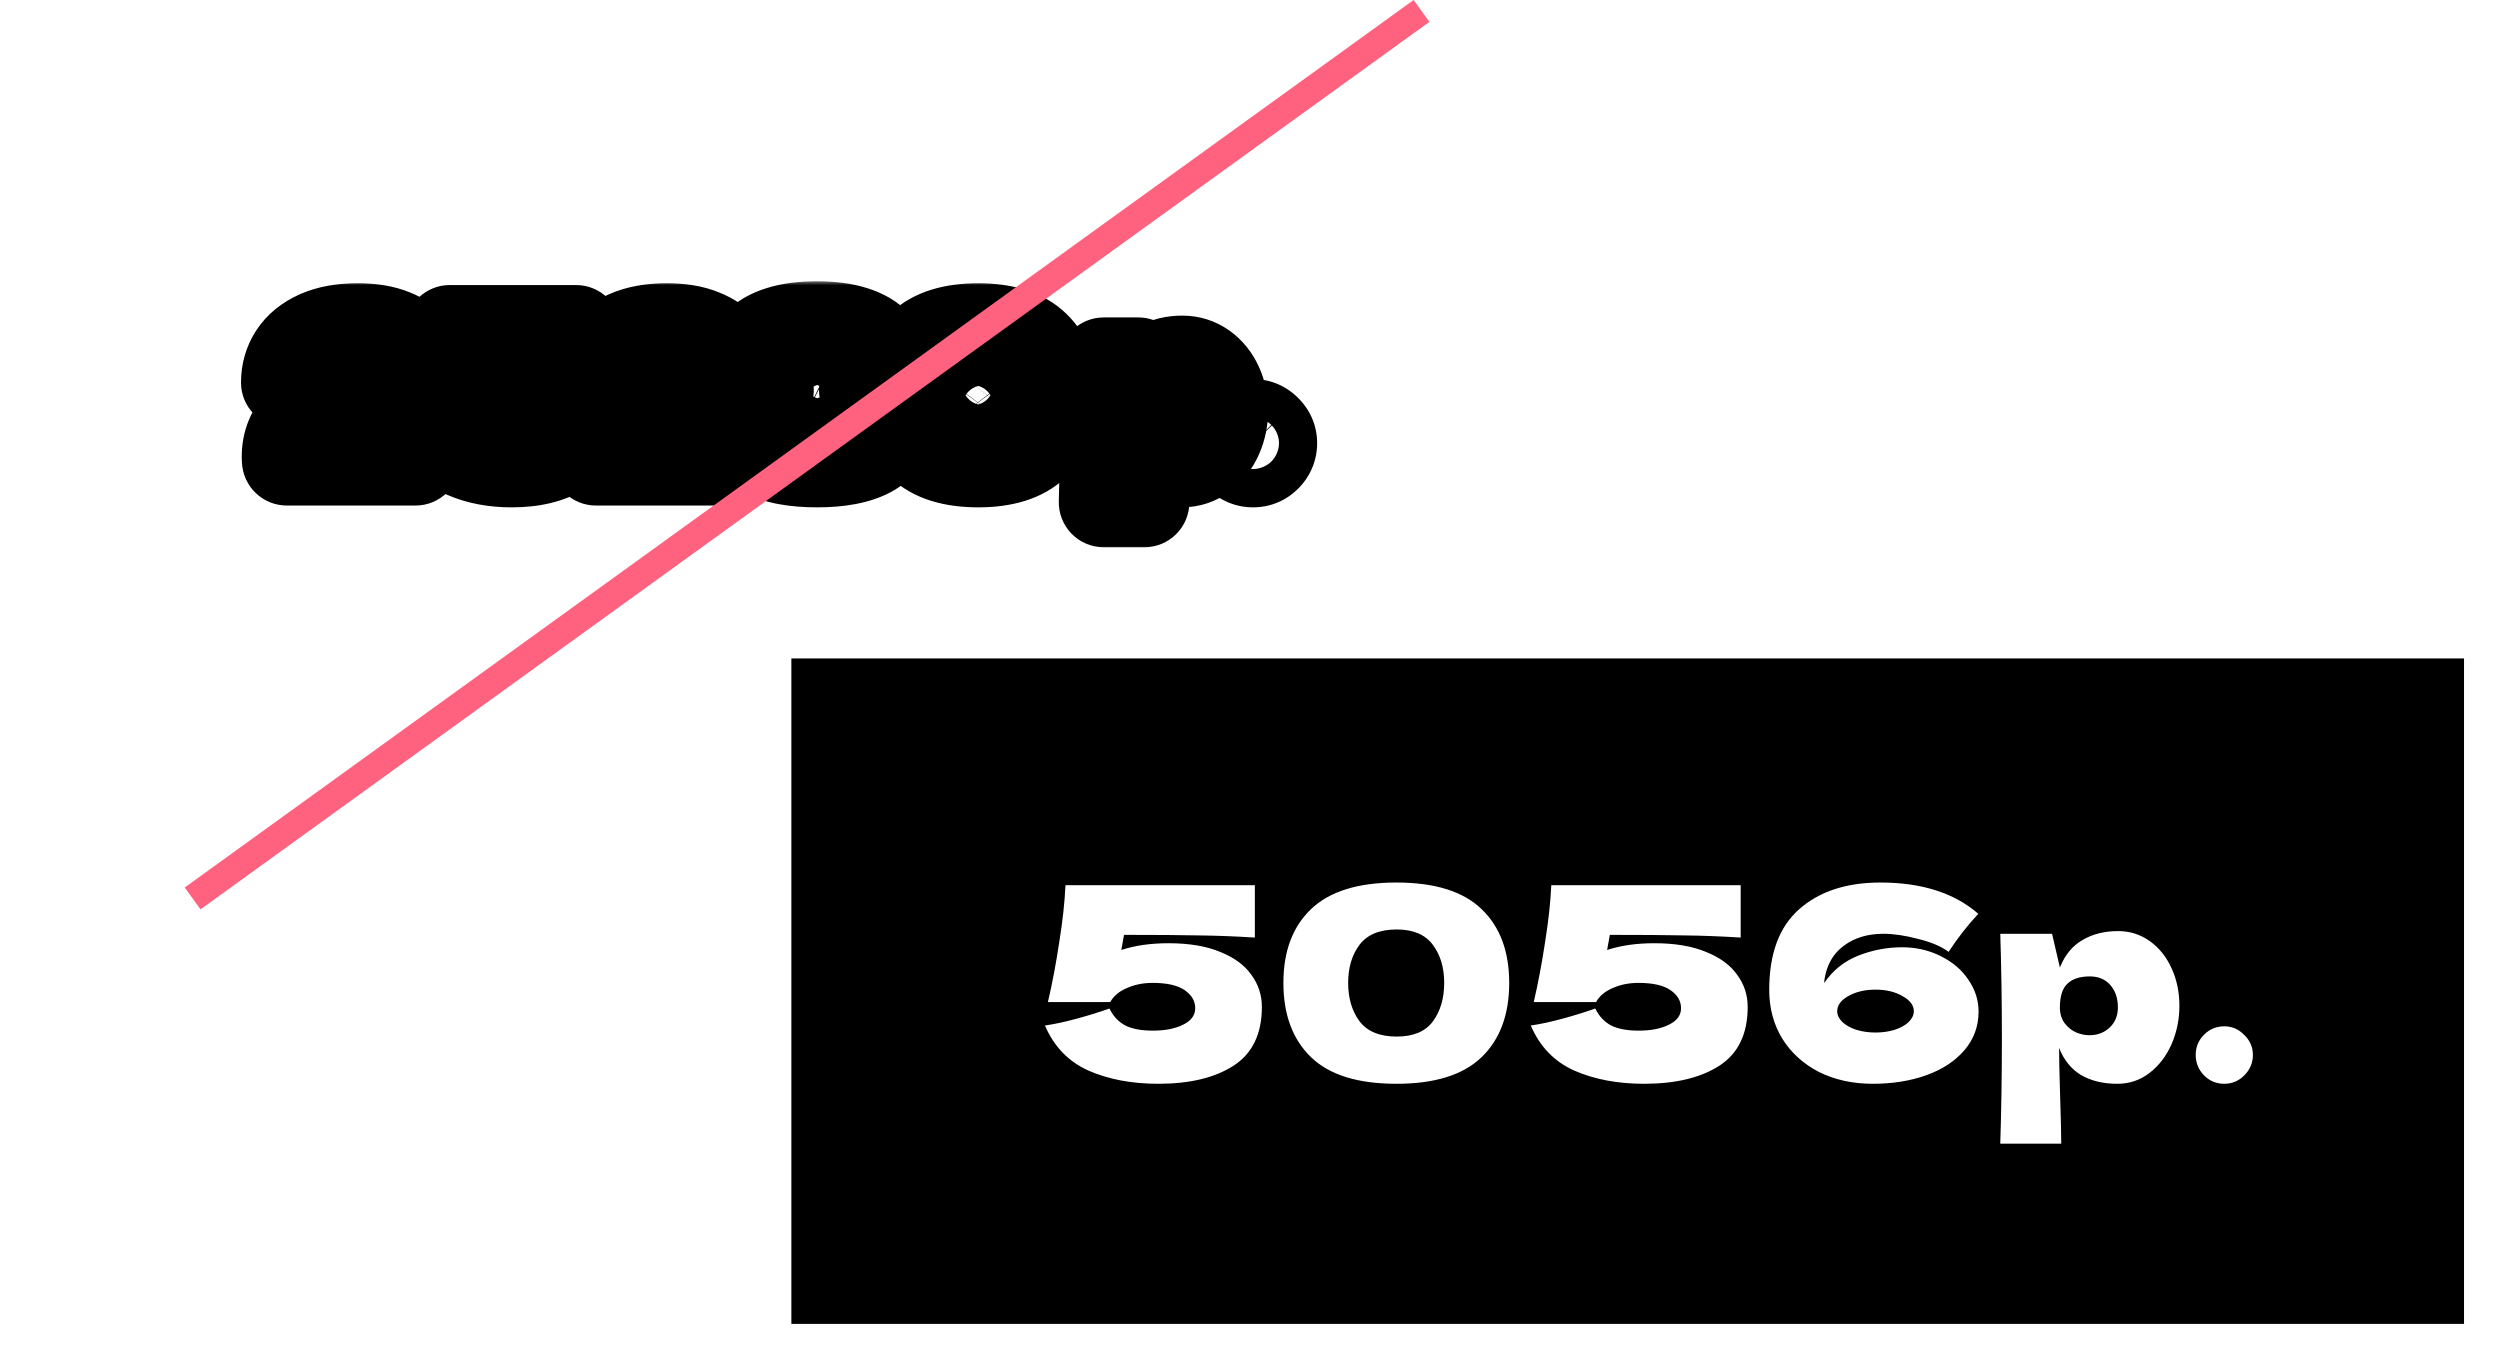 <?xml version="1.0" encoding="UTF-8"?> <svg xmlns="http://www.w3.org/2000/svg" width="278" height="152" viewBox="0 0 278 152" fill="none"><g filter="url(#filter0_d_141_1175)"><rect x="4" y="6.217" width="167" height="72" fill="white"></rect></g><mask id="path-2-outside-1_141_1175" maskUnits="userSpaceOnUse" x="26" y="31.217" width="121" height="30" fill="black"><rect fill="white" x="26" y="31.217" width="121" height="30"></rect><path d="M36.82 47.717C41.153 47.477 44.513 47.21 46.9 46.917C46.673 47.61 46.5 48.343 46.38 49.117C46.26 49.89 46.2 50.59 46.2 51.217H31.9L31.88 50.797C31.88 49.49 32.26 48.357 33.02 47.397C33.793 46.437 34.867 45.55 36.24 44.737C36.64 44.497 37.267 44.19 38.12 43.817C39.227 43.337 40.08 42.917 40.68 42.557C41.28 42.184 41.58 41.817 41.58 41.457C41.58 41.004 41.393 40.644 41.02 40.377C40.647 40.11 40.067 39.977 39.28 39.977C38.413 39.977 37.753 40.197 37.3 40.637C36.86 41.077 36.64 41.637 36.64 42.317C36.64 42.53 36.66 42.75 36.7 42.977C35.02 42.764 33.387 42.617 31.8 42.537C31.8 41.404 32.093 40.383 32.68 39.477C33.28 38.557 34.173 37.83 35.36 37.297C36.56 36.764 38.027 36.497 39.76 36.497C41.347 36.497 42.667 36.717 43.72 37.157C44.787 37.584 45.567 38.13 46.06 38.797C46.567 39.45 46.82 40.123 46.82 40.817C46.82 41.617 46.64 42.303 46.28 42.877C45.933 43.45 45.427 43.964 44.76 44.417C44.107 44.857 43.227 45.337 42.12 45.857C41.96 45.937 41.7 46.03 41.34 46.137C40.98 46.23 40.753 46.29 40.66 46.317C39.713 46.597 38.96 46.83 38.4 47.017C37.84 47.203 37.313 47.437 36.82 47.717ZM57.659 40.997C59.179 40.997 60.453 41.21 61.479 41.637C62.519 42.05 63.293 42.617 63.799 43.337C64.319 44.044 64.579 44.837 64.579 45.717C64.579 47.717 63.879 49.17 62.479 50.077C61.093 50.97 59.233 51.417 56.899 51.417C54.939 51.417 53.213 51.09 51.719 50.437C50.239 49.77 49.166 48.657 48.499 47.097C49.233 46.99 50.033 46.817 50.899 46.577C51.779 46.337 52.573 46.09 53.279 45.837C53.559 46.41 53.953 46.83 54.459 47.097C54.966 47.35 55.646 47.477 56.499 47.477C57.406 47.477 58.153 47.33 58.739 47.037C59.339 46.743 59.639 46.337 59.639 45.817C59.639 45.283 59.379 44.837 58.859 44.477C58.339 44.117 57.546 43.937 56.479 43.937C55.786 43.937 55.153 44.063 54.579 44.317C54.006 44.557 53.593 44.904 53.339 45.357H48.719C49.039 43.983 49.319 42.504 49.559 40.917C49.813 39.33 49.966 37.923 50.019 36.697H64.059V40.577C62.579 40.483 61.179 40.43 59.859 40.417C58.553 40.39 56.719 40.377 54.359 40.377L54.159 41.497C55.173 41.163 56.339 40.997 57.659 40.997ZM71.195 47.717C75.528 47.477 78.888 47.21 81.275 46.917C81.048 47.61 80.875 48.343 80.755 49.117C80.635 49.89 80.575 50.59 80.575 51.217H66.275L66.255 50.797C66.255 49.49 66.635 48.357 67.395 47.397C68.168 46.437 69.242 45.55 70.615 44.737C71.015 44.497 71.642 44.19 72.495 43.817C73.602 43.337 74.455 42.917 75.055 42.557C75.655 42.184 75.955 41.817 75.955 41.457C75.955 41.004 75.768 40.644 75.395 40.377C75.022 40.11 74.442 39.977 73.655 39.977C72.788 39.977 72.128 40.197 71.675 40.637C71.235 41.077 71.015 41.637 71.015 42.317C71.015 42.53 71.035 42.75 71.075 42.977C69.395 42.764 67.762 42.617 66.175 42.537C66.175 41.404 66.468 40.383 67.055 39.477C67.655 38.557 68.548 37.83 69.735 37.297C70.935 36.764 72.402 36.497 74.135 36.497C75.722 36.497 77.042 36.717 78.095 37.157C79.162 37.584 79.942 38.13 80.435 38.797C80.942 39.45 81.195 40.123 81.195 40.817C81.195 41.617 81.015 42.303 80.655 42.877C80.308 43.45 79.802 43.964 79.135 44.417C78.482 44.857 77.602 45.337 76.495 45.857C76.335 45.937 76.075 46.03 75.715 46.137C75.355 46.23 75.128 46.29 75.035 46.317C74.088 46.597 73.335 46.83 72.775 47.017C72.215 47.203 71.688 47.437 71.195 47.717ZM96.074 43.377C96.661 43.59 97.161 43.89 97.574 44.277C97.988 44.663 98.294 45.09 98.494 45.557C98.694 46.01 98.794 46.437 98.794 46.837C98.794 48.41 98.094 49.57 96.694 50.317C95.308 51.05 93.361 51.417 90.854 51.417C88.334 51.417 86.374 51.05 84.974 50.317C83.574 49.57 82.874 48.41 82.874 46.837C82.874 46.197 83.101 45.544 83.554 44.877C84.021 44.197 84.668 43.697 85.494 43.377C84.761 43.03 84.208 42.65 83.834 42.237C83.474 41.81 83.294 41.243 83.294 40.537C83.294 39.71 83.581 38.977 84.154 38.337C84.728 37.684 85.581 37.177 86.714 36.817C87.861 36.457 89.241 36.277 90.854 36.277C92.454 36.277 93.821 36.457 94.954 36.817C96.088 37.177 96.941 37.684 97.514 38.337C98.088 38.977 98.374 39.71 98.374 40.537C98.374 41.257 98.181 41.824 97.794 42.237C97.421 42.65 96.848 43.03 96.074 43.377ZM90.894 42.197C91.668 42.197 92.308 42.063 92.814 41.797C93.334 41.53 93.594 41.177 93.594 40.737C93.594 40.297 93.334 39.95 92.814 39.697C92.294 39.43 91.654 39.297 90.894 39.297C90.121 39.297 89.474 39.43 88.954 39.697C88.434 39.95 88.174 40.297 88.174 40.737C88.174 41.19 88.434 41.55 88.954 41.817C89.474 42.07 90.121 42.197 90.894 42.197ZM90.894 47.797C91.668 47.797 92.308 47.663 92.814 47.397C93.334 47.13 93.594 46.777 93.594 46.337C93.594 45.897 93.334 45.55 92.814 45.297C92.294 45.03 91.654 44.897 90.894 44.897C90.121 44.897 89.474 45.03 88.954 45.297C88.434 45.55 88.174 45.897 88.174 46.337C88.174 46.79 88.434 47.15 88.954 47.417C89.474 47.67 90.121 47.797 90.894 47.797ZM108.774 51.417C105.907 51.417 103.794 50.757 102.434 49.437C101.074 48.117 100.394 46.283 100.394 43.937C100.394 41.603 101.074 39.783 102.434 38.477C103.807 37.157 105.92 36.497 108.774 36.497C111.627 36.497 113.734 37.157 115.094 38.477C116.454 39.783 117.134 41.603 117.134 43.937C117.134 46.283 116.454 48.117 115.094 49.437C113.734 50.757 111.627 51.417 108.774 51.417ZM108.794 47.917C110.02 47.917 110.914 47.544 111.474 46.797C112.034 46.037 112.314 45.084 112.314 43.937C112.314 42.803 112.034 41.864 111.474 41.117C110.914 40.357 110.02 39.977 108.794 39.977C107.527 39.977 106.607 40.357 106.034 41.117C105.474 41.864 105.194 42.803 105.194 43.937C105.194 45.07 105.474 46.017 106.034 46.777C106.607 47.537 107.527 47.917 108.794 47.917ZM131.478 40.097C132.344 40.097 133.124 40.343 133.818 40.837C134.511 41.33 135.051 42.004 135.438 42.857C135.824 43.697 136.018 44.623 136.018 45.637C136.018 46.637 135.824 47.584 135.438 48.477C135.051 49.357 134.504 50.07 133.798 50.617C133.104 51.15 132.311 51.417 131.418 51.417C130.378 51.417 129.484 51.203 128.738 50.777C128.004 50.337 127.458 49.663 127.098 48.757C127.098 49.517 127.124 50.737 127.178 52.417C127.231 54.044 127.258 55.19 127.258 55.857H122.738C122.818 53.377 122.858 50.783 122.858 48.077C122.858 45.37 122.818 42.777 122.738 40.297H126.578L127.158 42.797C127.531 41.864 128.091 41.184 128.838 40.757C129.584 40.317 130.464 40.097 131.478 40.097ZM129.338 47.817C129.938 47.817 130.438 47.63 130.838 47.257C131.251 46.87 131.458 46.37 131.458 45.757C131.458 45.077 131.271 44.523 130.898 44.097C130.524 43.67 130.018 43.457 129.378 43.457C128.644 43.457 128.091 43.637 127.718 43.997C127.344 44.343 127.158 44.93 127.158 45.757C127.158 46.224 127.278 46.617 127.518 46.937C127.758 47.243 128.044 47.47 128.378 47.617C128.711 47.75 129.031 47.817 129.338 47.817ZM139.345 51.417C138.758 51.417 138.258 51.21 137.845 50.797C137.432 50.37 137.225 49.864 137.225 49.277C137.225 48.69 137.432 48.19 137.845 47.777C138.258 47.364 138.758 47.157 139.345 47.157C139.918 47.157 140.412 47.37 140.825 47.797C141.252 48.21 141.465 48.703 141.465 49.277C141.465 49.864 141.252 50.37 140.825 50.797C140.412 51.21 139.918 51.417 139.345 51.417Z"></path></mask><path d="M36.82 47.717C41.153 47.477 44.513 47.21 46.9 46.917C46.673 47.61 46.5 48.343 46.38 49.117C46.26 49.89 46.2 50.59 46.2 51.217H31.9L31.88 50.797C31.88 49.49 32.26 48.357 33.02 47.397C33.793 46.437 34.867 45.55 36.24 44.737C36.64 44.497 37.267 44.19 38.12 43.817C39.227 43.337 40.08 42.917 40.68 42.557C41.28 42.184 41.58 41.817 41.58 41.457C41.58 41.004 41.393 40.644 41.02 40.377C40.647 40.11 40.067 39.977 39.28 39.977C38.413 39.977 37.753 40.197 37.3 40.637C36.86 41.077 36.64 41.637 36.64 42.317C36.64 42.53 36.66 42.75 36.7 42.977C35.02 42.764 33.387 42.617 31.8 42.537C31.8 41.404 32.093 40.383 32.68 39.477C33.28 38.557 34.173 37.83 35.36 37.297C36.56 36.764 38.027 36.497 39.76 36.497C41.347 36.497 42.667 36.717 43.72 37.157C44.787 37.584 45.567 38.13 46.06 38.797C46.567 39.45 46.82 40.123 46.82 40.817C46.82 41.617 46.64 42.303 46.28 42.877C45.933 43.45 45.427 43.964 44.76 44.417C44.107 44.857 43.227 45.337 42.12 45.857C41.96 45.937 41.7 46.03 41.34 46.137C40.98 46.23 40.753 46.29 40.66 46.317C39.713 46.597 38.96 46.83 38.4 47.017C37.84 47.203 37.313 47.437 36.82 47.717ZM57.659 40.997C59.179 40.997 60.453 41.21 61.479 41.637C62.519 42.05 63.293 42.617 63.799 43.337C64.319 44.044 64.579 44.837 64.579 45.717C64.579 47.717 63.879 49.17 62.479 50.077C61.093 50.97 59.233 51.417 56.899 51.417C54.939 51.417 53.213 51.09 51.719 50.437C50.239 49.77 49.166 48.657 48.499 47.097C49.233 46.99 50.033 46.817 50.899 46.577C51.779 46.337 52.573 46.09 53.279 45.837C53.559 46.41 53.953 46.83 54.459 47.097C54.966 47.35 55.646 47.477 56.499 47.477C57.406 47.477 58.153 47.33 58.739 47.037C59.339 46.743 59.639 46.337 59.639 45.817C59.639 45.283 59.379 44.837 58.859 44.477C58.339 44.117 57.546 43.937 56.479 43.937C55.786 43.937 55.153 44.063 54.579 44.317C54.006 44.557 53.593 44.904 53.339 45.357H48.719C49.039 43.983 49.319 42.504 49.559 40.917C49.813 39.33 49.966 37.923 50.019 36.697H64.059V40.577C62.579 40.483 61.179 40.43 59.859 40.417C58.553 40.39 56.719 40.377 54.359 40.377L54.159 41.497C55.173 41.163 56.339 40.997 57.659 40.997ZM71.195 47.717C75.528 47.477 78.888 47.21 81.275 46.917C81.048 47.61 80.875 48.343 80.755 49.117C80.635 49.89 80.575 50.59 80.575 51.217H66.275L66.255 50.797C66.255 49.49 66.635 48.357 67.395 47.397C68.168 46.437 69.242 45.55 70.615 44.737C71.015 44.497 71.642 44.19 72.495 43.817C73.602 43.337 74.455 42.917 75.055 42.557C75.655 42.184 75.955 41.817 75.955 41.457C75.955 41.004 75.768 40.644 75.395 40.377C75.022 40.11 74.442 39.977 73.655 39.977C72.788 39.977 72.128 40.197 71.675 40.637C71.235 41.077 71.015 41.637 71.015 42.317C71.015 42.53 71.035 42.75 71.075 42.977C69.395 42.764 67.762 42.617 66.175 42.537C66.175 41.404 66.468 40.383 67.055 39.477C67.655 38.557 68.548 37.83 69.735 37.297C70.935 36.764 72.402 36.497 74.135 36.497C75.722 36.497 77.042 36.717 78.095 37.157C79.162 37.584 79.942 38.13 80.435 38.797C80.942 39.45 81.195 40.123 81.195 40.817C81.195 41.617 81.015 42.303 80.655 42.877C80.308 43.45 79.802 43.964 79.135 44.417C78.482 44.857 77.602 45.337 76.495 45.857C76.335 45.937 76.075 46.03 75.715 46.137C75.355 46.23 75.128 46.29 75.035 46.317C74.088 46.597 73.335 46.83 72.775 47.017C72.215 47.203 71.688 47.437 71.195 47.717ZM96.074 43.377C96.661 43.59 97.161 43.89 97.574 44.277C97.988 44.663 98.294 45.09 98.494 45.557C98.694 46.01 98.794 46.437 98.794 46.837C98.794 48.41 98.094 49.57 96.694 50.317C95.308 51.05 93.361 51.417 90.854 51.417C88.334 51.417 86.374 51.05 84.974 50.317C83.574 49.57 82.874 48.41 82.874 46.837C82.874 46.197 83.101 45.544 83.554 44.877C84.021 44.197 84.668 43.697 85.494 43.377C84.761 43.03 84.208 42.65 83.834 42.237C83.474 41.81 83.294 41.243 83.294 40.537C83.294 39.71 83.581 38.977 84.154 38.337C84.728 37.684 85.581 37.177 86.714 36.817C87.861 36.457 89.241 36.277 90.854 36.277C92.454 36.277 93.821 36.457 94.954 36.817C96.088 37.177 96.941 37.684 97.514 38.337C98.088 38.977 98.374 39.71 98.374 40.537C98.374 41.257 98.181 41.824 97.794 42.237C97.421 42.65 96.848 43.03 96.074 43.377ZM90.894 42.197C91.668 42.197 92.308 42.063 92.814 41.797C93.334 41.53 93.594 41.177 93.594 40.737C93.594 40.297 93.334 39.95 92.814 39.697C92.294 39.43 91.654 39.297 90.894 39.297C90.121 39.297 89.474 39.43 88.954 39.697C88.434 39.95 88.174 40.297 88.174 40.737C88.174 41.19 88.434 41.55 88.954 41.817C89.474 42.07 90.121 42.197 90.894 42.197ZM90.894 47.797C91.668 47.797 92.308 47.663 92.814 47.397C93.334 47.13 93.594 46.777 93.594 46.337C93.594 45.897 93.334 45.55 92.814 45.297C92.294 45.03 91.654 44.897 90.894 44.897C90.121 44.897 89.474 45.03 88.954 45.297C88.434 45.55 88.174 45.897 88.174 46.337C88.174 46.79 88.434 47.15 88.954 47.417C89.474 47.67 90.121 47.797 90.894 47.797ZM108.774 51.417C105.907 51.417 103.794 50.757 102.434 49.437C101.074 48.117 100.394 46.283 100.394 43.937C100.394 41.603 101.074 39.783 102.434 38.477C103.807 37.157 105.92 36.497 108.774 36.497C111.627 36.497 113.734 37.157 115.094 38.477C116.454 39.783 117.134 41.603 117.134 43.937C117.134 46.283 116.454 48.117 115.094 49.437C113.734 50.757 111.627 51.417 108.774 51.417ZM108.794 47.917C110.02 47.917 110.914 47.544 111.474 46.797C112.034 46.037 112.314 45.084 112.314 43.937C112.314 42.803 112.034 41.864 111.474 41.117C110.914 40.357 110.02 39.977 108.794 39.977C107.527 39.977 106.607 40.357 106.034 41.117C105.474 41.864 105.194 42.803 105.194 43.937C105.194 45.07 105.474 46.017 106.034 46.777C106.607 47.537 107.527 47.917 108.794 47.917ZM131.478 40.097C132.344 40.097 133.124 40.343 133.818 40.837C134.511 41.33 135.051 42.004 135.438 42.857C135.824 43.697 136.018 44.623 136.018 45.637C136.018 46.637 135.824 47.584 135.438 48.477C135.051 49.357 134.504 50.07 133.798 50.617C133.104 51.15 132.311 51.417 131.418 51.417C130.378 51.417 129.484 51.203 128.738 50.777C128.004 50.337 127.458 49.663 127.098 48.757C127.098 49.517 127.124 50.737 127.178 52.417C127.231 54.044 127.258 55.19 127.258 55.857H122.738C122.818 53.377 122.858 50.783 122.858 48.077C122.858 45.37 122.818 42.777 122.738 40.297H126.578L127.158 42.797C127.531 41.864 128.091 41.184 128.838 40.757C129.584 40.317 130.464 40.097 131.478 40.097ZM129.338 47.817C129.938 47.817 130.438 47.63 130.838 47.257C131.251 46.87 131.458 46.37 131.458 45.757C131.458 45.077 131.271 44.523 130.898 44.097C130.524 43.67 130.018 43.457 129.378 43.457C128.644 43.457 128.091 43.637 127.718 43.997C127.344 44.343 127.158 44.93 127.158 45.757C127.158 46.224 127.278 46.617 127.518 46.937C127.758 47.243 128.044 47.47 128.378 47.617C128.711 47.75 129.031 47.817 129.338 47.817ZM139.345 51.417C138.758 51.417 138.258 51.21 137.845 50.797C137.432 50.37 137.225 49.864 137.225 49.277C137.225 48.69 137.432 48.19 137.845 47.777C138.258 47.364 138.758 47.157 139.345 47.157C139.918 47.157 140.412 47.37 140.825 47.797C141.252 48.21 141.465 48.703 141.465 49.277C141.465 49.864 141.252 50.37 140.825 50.797C140.412 51.21 139.918 51.417 139.345 51.417Z" fill="white"></path><path d="M36.82 47.717L34.352 43.368C32.333 44.514 31.368 46.899 32.023 49.126C32.677 51.354 34.779 52.837 37.096 52.709L36.82 47.717ZM46.9 46.917L51.653 48.471C52.184 46.845 51.848 45.06 50.761 43.74C49.674 42.419 47.988 41.745 46.29 41.954L46.9 46.917ZM46.38 49.117L41.439 48.35L41.439 48.35L46.38 49.117ZM46.2 51.217V56.217C48.961 56.217 51.2 53.978 51.2 51.217H46.2ZM31.9 51.217L26.906 51.455C27.033 54.121 29.231 56.217 31.9 56.217V51.217ZM31.88 50.797H26.88C26.88 50.876 26.882 50.955 26.886 51.035L31.88 50.797ZM33.02 47.397L29.126 44.26C29.117 44.271 29.108 44.282 29.1 44.293L33.02 47.397ZM36.24 44.737L38.788 49.039C38.796 49.034 38.804 49.029 38.812 49.024L36.24 44.737ZM38.12 43.817L36.13 39.23C36.126 39.232 36.121 39.234 36.116 39.236L38.12 43.817ZM40.68 42.557L43.252 46.844C43.276 46.83 43.299 46.816 43.322 46.802L40.68 42.557ZM41.02 40.377L43.926 36.308L43.926 36.308L41.02 40.377ZM37.3 40.637L33.818 37.049C33.8 37.066 33.782 37.084 33.764 37.101L37.3 40.637ZM36.7 42.977L36.07 47.937C37.646 48.137 39.224 47.576 40.32 46.426C41.416 45.275 41.9 43.673 41.624 42.108L36.7 42.977ZM31.8 42.537H26.8C26.8 45.2 28.888 47.396 31.548 47.531L31.8 42.537ZM32.68 39.477L28.492 36.745C28.489 36.751 28.485 36.755 28.482 36.761L32.68 39.477ZM35.36 37.297L33.329 32.728C33.323 32.731 33.317 32.733 33.31 32.736L35.36 37.297ZM43.72 37.157L41.793 41.77C41.816 41.78 41.84 41.79 41.863 41.799L43.72 37.157ZM46.06 38.797L42.041 41.771C42.063 41.801 42.086 41.831 42.109 41.861L46.06 38.797ZM46.28 42.877L42.045 40.218C42.031 40.242 42.016 40.266 42.001 40.29L46.28 42.877ZM44.76 44.417L47.553 48.564C47.559 48.56 47.565 48.556 47.572 48.551L44.76 44.417ZM42.12 45.857L39.994 41.331C39.957 41.349 39.92 41.367 39.884 41.385L42.12 45.857ZM41.34 46.137L42.595 50.977C42.65 50.962 42.706 50.947 42.76 50.931L41.34 46.137ZM40.66 46.317L39.286 41.509C39.272 41.513 39.257 41.518 39.242 41.522L40.66 46.317ZM38.4 47.017L36.819 42.273L36.819 42.273L38.4 47.017ZM36.82 47.717L37.096 52.709C41.468 52.467 44.958 52.193 47.51 51.88L46.9 46.917L46.29 41.954C44.069 42.227 40.839 42.487 36.544 42.724L36.82 47.717ZM46.9 46.917L42.148 45.363C41.831 46.331 41.598 47.329 41.439 48.35L46.38 49.117L51.321 49.883C51.402 49.358 51.516 48.889 51.653 48.471L46.9 46.917ZM46.38 49.117L41.439 48.35C41.289 49.318 41.2 50.279 41.2 51.217H46.2H51.2C51.2 50.901 51.231 50.463 51.321 49.883L46.38 49.117ZM46.2 51.217V46.217H31.9V51.217V56.217H46.2V51.217ZM31.9 51.217L36.894 50.979L36.874 50.559L31.88 50.797L26.886 51.035L26.906 51.455L31.9 51.217ZM31.88 50.797H36.88C36.88 50.634 36.903 50.565 36.906 50.556C36.908 50.549 36.91 50.545 36.912 50.541C36.915 50.536 36.922 50.523 36.94 50.5L33.02 47.397L29.1 44.293C27.592 46.198 26.88 48.445 26.88 50.797H31.88ZM33.02 47.397L36.914 50.533C37.219 50.154 37.785 49.633 38.788 49.039L36.24 44.737L33.692 40.435C31.948 41.468 30.367 42.72 29.126 44.26L33.02 47.397ZM36.24 44.737L38.812 49.024C38.928 48.955 39.314 48.752 40.124 48.398L38.12 43.817L36.116 39.236C35.219 39.628 34.352 40.038 33.667 40.449L36.24 44.737ZM38.12 43.817L40.11 48.404C41.296 47.889 42.378 47.369 43.252 46.844L40.68 42.557L38.108 38.269C37.782 38.465 37.158 38.784 36.13 39.23L38.12 43.817ZM40.68 42.557L43.322 46.802C44.052 46.347 46.58 44.681 46.58 41.457H41.58H36.58C36.58 40.162 37.137 39.261 37.485 38.836C37.659 38.623 37.812 38.486 37.898 38.416C37.944 38.379 37.979 38.352 38.002 38.336C38.025 38.32 38.038 38.312 38.038 38.312L40.68 42.557ZM41.58 41.457H46.58C46.58 39.366 45.595 37.5 43.926 36.308L41.02 40.377L38.114 44.446C37.742 44.18 37.317 43.758 37.001 43.148C36.684 42.537 36.58 41.935 36.58 41.457H41.58ZM41.02 40.377L43.926 36.308C42.289 35.139 40.443 34.977 39.28 34.977V39.977V44.977C39.409 44.977 39.358 44.989 39.185 44.95C39.014 44.91 38.597 44.791 38.114 44.446L41.02 40.377ZM39.28 39.977V34.977C37.605 34.977 35.506 35.41 33.818 37.049L37.3 40.637L40.782 44.225C40.001 44.983 39.221 44.977 39.28 44.977V39.977ZM37.3 40.637L33.764 37.101C32.295 38.571 31.64 40.446 31.64 42.317H36.64H41.64C41.64 42.522 41.605 42.842 41.459 43.215C41.309 43.597 41.085 43.923 40.836 44.172L37.3 40.637ZM36.64 42.317H31.64C31.64 42.843 31.689 43.355 31.776 43.846L36.7 42.977L41.624 42.108C41.631 42.146 41.64 42.217 41.64 42.317H36.64ZM36.7 42.977L37.33 38.017C35.532 37.788 33.773 37.63 32.052 37.543L31.8 42.537L31.548 47.531C33.001 47.604 34.508 47.739 36.07 47.937L36.7 42.977ZM31.8 42.537H36.8C36.8 42.317 36.841 42.249 36.878 42.193L32.68 39.477L28.482 36.761C27.345 38.517 26.8 40.49 26.8 42.537H31.8ZM32.68 39.477L36.868 42.208C36.872 42.202 36.891 42.173 36.955 42.121C37.024 42.064 37.163 41.968 37.41 41.857L35.36 37.297L33.31 32.736C31.414 33.589 29.705 34.886 28.492 36.745L32.68 39.477ZM35.36 37.297L37.391 41.866C37.782 41.692 38.513 41.497 39.76 41.497V36.497V31.497C37.54 31.497 35.338 31.835 33.329 32.728L35.36 37.297ZM39.76 36.497V41.497C40.925 41.497 41.538 41.664 41.793 41.77L43.72 37.157L45.647 32.543C43.795 31.769 41.768 31.497 39.76 31.497V36.497ZM43.72 37.157L41.863 41.799C42.109 41.898 42.217 41.969 42.235 41.981C42.249 41.991 42.158 41.929 42.041 41.771L46.06 38.797L50.079 35.823C48.86 34.175 47.187 33.158 45.577 32.514L43.72 37.157ZM46.06 38.797L42.109 41.861C42.1 41.85 42.024 41.748 41.95 41.553C41.873 41.348 41.82 41.094 41.82 40.817H46.82H51.82C51.82 38.812 51.062 37.088 50.011 35.733L46.06 38.797ZM46.82 40.817H41.82C41.82 40.842 41.817 40.783 41.848 40.664C41.881 40.54 41.942 40.382 42.045 40.218L46.28 42.877L50.514 45.536C51.459 44.031 51.82 42.384 51.82 40.817H46.82ZM46.28 42.877L42.001 40.29C42.023 40.254 42.043 40.227 42.058 40.208C42.065 40.198 42.071 40.191 42.075 40.186C42.079 40.182 42.081 40.179 42.081 40.179C42.081 40.18 42.044 40.217 41.949 40.282L44.76 44.417L47.572 48.551C48.714 47.775 49.772 46.765 50.559 45.464L46.28 42.877ZM44.76 44.417L41.967 40.27C41.608 40.511 40.98 40.868 39.994 41.331L42.12 45.857L44.246 50.382C45.473 49.806 46.605 49.202 47.553 48.564L44.76 44.417ZM42.12 45.857L39.884 41.385C39.931 41.361 39.971 41.342 40.002 41.329C40.032 41.315 40.057 41.304 40.074 41.297C40.091 41.29 40.103 41.286 40.11 41.283C40.116 41.281 40.118 41.28 40.116 41.281C40.11 41.283 40.091 41.29 40.056 41.301C40.022 41.312 39.977 41.326 39.92 41.343L41.34 46.137L42.76 50.931C43.166 50.811 43.781 50.617 44.356 50.329L42.12 45.857ZM41.34 46.137L40.085 41.297C39.746 41.385 39.452 41.462 39.286 41.509L40.66 46.317L42.034 51.124C42.028 51.126 42.066 51.115 42.179 51.085C42.281 51.058 42.419 51.022 42.595 50.977L41.34 46.137ZM40.66 46.317L39.242 41.522C38.272 41.809 37.457 42.061 36.819 42.273L38.4 47.017L39.981 51.76C40.463 51.599 41.155 51.385 42.078 51.111L40.66 46.317ZM38.4 47.017L36.819 42.273C35.964 42.559 35.139 42.922 34.352 43.368L36.82 47.717L39.288 52.065C39.488 51.952 39.716 51.849 39.981 51.76L38.4 47.017ZM61.479 41.637L59.56 46.254C59.584 46.264 59.608 46.274 59.633 46.283L61.479 41.637ZM63.799 43.337L59.71 46.214C59.73 46.243 59.751 46.272 59.772 46.3L63.799 43.337ZM62.479 50.077L65.187 54.28L65.197 54.274L62.479 50.077ZM51.719 50.437L49.666 54.996C49.682 55.003 49.699 55.01 49.715 55.018L51.719 50.437ZM48.499 47.097L47.779 42.149C46.243 42.372 44.898 43.297 44.139 44.651C43.379 46.004 43.291 47.634 43.901 49.062L48.499 47.097ZM50.899 46.577L49.584 41.753C49.577 41.755 49.571 41.756 49.565 41.758L50.899 46.577ZM53.279 45.837L57.772 43.643C56.654 41.352 53.991 40.27 51.592 41.13L53.279 45.837ZM54.459 47.097L52.13 51.521C52.161 51.538 52.192 51.553 52.223 51.569L54.459 47.097ZM58.739 47.037L56.543 42.545C56.53 42.551 56.517 42.558 56.503 42.565L58.739 47.037ZM54.579 44.317L56.51 48.929C56.54 48.916 56.57 48.903 56.6 48.89L54.579 44.317ZM53.339 45.357V50.357C55.151 50.357 56.82 49.377 57.704 47.796L53.339 45.357ZM48.719 45.357L43.85 44.222C43.504 45.708 43.855 47.27 44.803 48.465C45.752 49.66 47.194 50.357 48.719 50.357V45.357ZM49.559 40.917L44.622 40.129C44.62 40.142 44.617 40.156 44.615 40.169L49.559 40.917ZM50.019 36.697V31.697C47.342 31.697 45.14 33.805 45.024 36.48L50.019 36.697ZM64.059 36.697H69.059C69.059 33.935 66.821 31.697 64.059 31.697V36.697ZM64.059 40.577L63.745 45.567C65.123 45.654 66.475 45.167 67.482 44.222C68.488 43.277 69.059 41.958 69.059 40.577H64.059ZM59.859 40.417L59.757 45.416C59.774 45.416 59.791 45.416 59.809 45.416L59.859 40.417ZM54.359 40.377V35.377C51.937 35.377 49.863 37.113 49.437 39.498L54.359 40.377ZM54.159 41.497L49.237 40.618C48.928 42.351 49.552 44.119 50.882 45.273C52.211 46.427 54.049 46.797 55.722 46.246L54.159 41.497ZM57.659 40.997V45.997C58.747 45.997 59.321 46.154 59.56 46.254L61.479 41.637L63.398 37.02C61.584 36.266 59.611 35.997 57.659 35.997V40.997ZM61.479 41.637L59.633 46.283C59.822 46.359 59.891 46.41 59.884 46.405C59.88 46.402 59.858 46.385 59.825 46.352C59.791 46.318 59.751 46.273 59.71 46.214L63.799 43.337L67.888 40.459C66.688 38.754 65.026 37.666 63.326 36.99L61.479 41.637ZM63.799 43.337L59.772 46.3C59.734 46.248 59.676 46.152 59.633 46.019C59.589 45.886 59.579 45.777 59.579 45.717H64.579H69.579C69.579 43.774 68.98 41.942 67.826 40.373L63.799 43.337ZM64.579 45.717H59.579C59.579 46.142 59.505 46.23 59.55 46.137C59.572 46.091 59.61 46.03 59.663 45.971C59.715 45.912 59.756 45.884 59.761 45.88L62.479 50.077L65.197 54.274C68.319 52.252 69.579 49.022 69.579 45.717H64.579ZM62.479 50.077L59.771 45.873C59.462 46.073 58.653 46.417 56.899 46.417V51.417V56.417C59.812 56.417 62.724 55.867 65.187 54.28L62.479 50.077ZM56.899 51.417V46.417C55.492 46.417 54.47 46.183 53.723 45.856L51.719 50.437L49.715 55.018C51.955 55.998 54.386 56.417 56.899 56.417V51.417ZM51.719 50.437L53.773 45.878C53.492 45.751 53.295 45.596 53.097 45.132L48.499 47.097L43.901 49.062C45.036 51.718 46.987 53.789 49.666 54.996L51.719 50.437ZM48.499 47.097L49.219 52.045C50.198 51.902 51.206 51.68 52.234 51.395L50.899 46.577L49.565 41.758C48.859 41.954 48.267 42.078 47.779 42.149L48.499 47.097ZM50.899 46.577L52.215 51.401C53.195 51.133 54.115 50.849 54.967 50.544L53.279 45.837L51.592 41.13C51.03 41.331 50.364 41.54 49.584 41.753L50.899 46.577ZM53.279 45.837L48.786 48.031C49.477 49.444 50.577 50.704 52.13 51.521L54.459 47.097L56.788 42.672C57.03 42.8 57.251 42.969 57.434 43.164C57.612 43.355 57.717 43.53 57.772 43.643L53.279 45.837ZM54.459 47.097L52.223 51.569C53.687 52.301 55.229 52.477 56.499 52.477V47.477V42.477C56.312 42.477 56.243 42.462 56.265 42.466C56.286 42.47 56.451 42.503 56.695 42.625L54.459 47.097ZM56.499 47.477V52.477C57.902 52.477 59.481 52.256 60.975 51.509L58.739 47.037L56.503 42.565C56.587 42.523 56.656 42.497 56.702 42.481C56.749 42.466 56.775 42.461 56.776 42.461C56.776 42.46 56.755 42.465 56.707 42.469C56.66 42.473 56.592 42.477 56.499 42.477V47.477ZM58.739 47.037L60.935 51.529C62.67 50.681 64.639 48.818 64.639 45.817H59.639H54.639C54.639 45.042 54.887 44.226 55.391 43.544C55.847 42.925 56.344 42.642 56.543 42.545L58.739 47.037ZM59.639 45.817H64.639C64.639 43.322 63.287 41.461 61.705 40.366L58.859 44.477L56.013 48.588C55.803 48.442 55.435 48.133 55.123 47.597C54.794 47.032 54.639 46.404 54.639 45.817H59.639ZM58.859 44.477L61.705 40.366C59.95 39.151 57.936 38.937 56.479 38.937V43.937V48.937C56.748 48.937 56.826 48.961 56.768 48.948C56.712 48.935 56.406 48.859 56.013 48.588L58.859 44.477ZM56.479 43.937V38.937C55.164 38.937 53.833 39.18 52.558 39.743L54.579 44.317L56.6 48.89C56.543 48.915 56.495 48.929 56.465 48.935C56.436 48.941 56.438 48.937 56.479 48.937V43.937ZM54.579 44.317L52.648 39.705C51.254 40.288 49.875 41.306 48.974 42.918L53.339 45.357L57.704 47.796C57.523 48.12 57.292 48.386 57.052 48.588C56.82 48.783 56.618 48.884 56.51 48.929L54.579 44.317ZM53.339 45.357V40.357H48.719V45.357V50.357H53.339V45.357ZM48.719 45.357L53.589 46.491C53.942 44.974 54.246 43.364 54.503 41.665L49.559 40.917L44.615 40.169C44.392 41.643 44.136 42.993 43.85 44.222L48.719 45.357ZM49.559 40.917L54.497 41.705C54.772 39.983 54.951 38.38 55.014 36.914L50.019 36.697L45.024 36.48C44.981 37.467 44.853 38.677 44.622 40.129L49.559 40.917ZM50.019 36.697V41.697H64.059V36.697V31.697H50.019V36.697ZM64.059 36.697H59.059V40.577H64.059H69.059V36.697H64.059ZM64.059 40.577L64.374 35.587C62.816 35.489 61.328 35.431 59.91 35.417L59.859 40.417L59.809 45.416C61.031 45.429 62.342 45.478 63.745 45.567L64.059 40.577ZM59.859 40.417L59.961 35.418C58.604 35.39 56.731 35.377 54.359 35.377V40.377V45.377C56.708 45.377 58.501 45.39 59.757 45.416L59.859 40.417ZM54.359 40.377L49.437 39.498L49.237 40.618L54.159 41.497L59.081 42.376L59.281 41.256L54.359 40.377ZM54.159 41.497L55.722 46.246C56.127 46.113 56.749 45.997 57.659 45.997V40.997V35.997C55.929 35.997 54.218 36.214 52.597 36.747L54.159 41.497ZM71.195 47.717L68.727 43.368C66.708 44.514 65.743 46.899 66.398 49.126C67.052 51.354 69.154 52.837 71.472 52.709L71.195 47.717ZM81.275 46.917L86.028 48.471C86.559 46.845 86.223 45.06 85.136 43.74C84.049 42.419 82.363 41.745 80.665 41.954L81.275 46.917ZM80.755 49.117L75.814 48.35L75.814 48.35L80.755 49.117ZM80.575 51.217V56.217C83.336 56.217 85.575 53.978 85.575 51.217H80.575ZM66.275 51.217L61.281 51.455C61.408 54.121 63.606 56.217 66.275 56.217V51.217ZM66.255 50.797H61.255C61.255 50.876 61.257 50.955 61.261 51.035L66.255 50.797ZM67.395 47.397L63.501 44.26C63.492 44.271 63.483 44.282 63.475 44.293L67.395 47.397ZM70.615 44.737L73.163 49.039C73.171 49.034 73.179 49.029 73.188 49.024L70.615 44.737ZM72.495 43.817L70.505 39.23C70.501 39.232 70.496 39.234 70.491 39.236L72.495 43.817ZM75.055 42.557L77.627 46.844C77.651 46.83 77.674 46.816 77.697 46.802L75.055 42.557ZM75.395 40.377L78.301 36.308L78.301 36.308L75.395 40.377ZM71.675 40.637L68.193 37.049C68.175 37.066 68.157 37.084 68.139 37.101L71.675 40.637ZM71.075 42.977L70.445 47.937C72.021 48.137 73.599 47.576 74.695 46.426C75.791 45.275 76.275 43.673 75.999 42.108L71.075 42.977ZM66.175 42.537H61.175C61.175 45.2 63.263 47.396 65.923 47.531L66.175 42.537ZM67.055 39.477L62.867 36.745C62.864 36.751 62.86 36.755 62.857 36.761L67.055 39.477ZM69.735 37.297L67.704 32.728C67.698 32.731 67.692 32.733 67.685 32.736L69.735 37.297ZM78.095 37.157L76.168 41.77C76.191 41.78 76.215 41.79 76.238 41.799L78.095 37.157ZM80.435 38.797L76.416 41.771C76.438 41.801 76.461 41.831 76.484 41.861L80.435 38.797ZM80.655 42.877L76.421 40.218C76.406 40.242 76.391 40.266 76.376 40.29L80.655 42.877ZM79.135 44.417L81.928 48.564C81.934 48.56 81.94 48.556 81.947 48.551L79.135 44.417ZM76.495 45.857L74.369 41.331C74.332 41.349 74.295 41.367 74.259 41.385L76.495 45.857ZM75.715 46.137L76.97 50.977C77.025 50.962 77.081 50.947 77.135 50.931L75.715 46.137ZM75.035 46.317L73.661 41.509C73.647 41.513 73.632 41.518 73.617 41.522L75.035 46.317ZM72.775 47.017L71.194 42.273L71.194 42.273L72.775 47.017ZM71.195 47.717L71.472 52.709C75.843 52.467 79.333 52.193 81.885 51.88L81.275 46.917L80.665 41.954C78.444 42.227 75.214 42.487 70.918 42.724L71.195 47.717ZM81.275 46.917L76.522 45.363C76.206 46.331 75.973 47.329 75.814 48.35L80.755 49.117L85.696 49.883C85.777 49.358 85.891 48.889 86.028 48.471L81.275 46.917ZM80.755 49.117L75.814 48.35C75.664 49.318 75.575 50.279 75.575 51.217H80.575H85.575C85.575 50.901 85.606 50.463 85.696 49.883L80.755 49.117ZM80.575 51.217V46.217H66.275V51.217V56.217H80.575V51.217ZM66.275 51.217L71.269 50.979L71.249 50.559L66.255 50.797L61.261 51.035L61.281 51.455L66.275 51.217ZM66.255 50.797H71.255C71.255 50.634 71.278 50.565 71.281 50.556C71.283 50.549 71.285 50.545 71.287 50.541C71.29 50.536 71.297 50.523 71.315 50.5L67.395 47.397L63.475 44.293C61.967 46.198 61.255 48.445 61.255 50.797H66.255ZM67.395 47.397L71.289 50.533C71.594 50.154 72.16 49.633 73.163 49.039L70.615 44.737L68.067 40.435C66.323 41.468 64.742 42.72 63.501 44.26L67.395 47.397ZM70.615 44.737L73.188 49.024C73.303 48.955 73.689 48.752 74.499 48.398L72.495 43.817L70.491 39.236C69.594 39.628 68.727 40.038 68.043 40.449L70.615 44.737ZM72.495 43.817L74.485 48.404C75.671 47.889 76.753 47.369 77.627 46.844L75.055 42.557L72.483 38.269C72.157 38.465 71.533 38.784 70.505 39.23L72.495 43.817ZM75.055 42.557L77.697 46.802C78.427 46.347 80.955 44.681 80.955 41.457H75.955H70.955C70.955 40.162 71.512 39.261 71.86 38.836C72.034 38.623 72.187 38.486 72.273 38.416C72.319 38.379 72.354 38.352 72.377 38.336C72.4 38.32 72.412 38.312 72.413 38.312L75.055 42.557ZM75.955 41.457H80.955C80.955 39.366 79.97 37.5 78.301 36.308L75.395 40.377L72.489 44.446C72.117 44.18 71.692 43.758 71.376 43.148C71.059 42.537 70.955 41.935 70.955 41.457H75.955ZM75.395 40.377L78.301 36.308C76.664 35.139 74.818 34.977 73.655 34.977V39.977V44.977C73.784 44.977 73.733 44.989 73.56 44.95C73.389 44.91 72.972 44.791 72.489 44.446L75.395 40.377ZM73.655 39.977V34.977C71.98 34.977 69.881 35.41 68.193 37.049L71.675 40.637L75.157 44.225C74.376 44.983 73.596 44.977 73.655 44.977V39.977ZM71.675 40.637L68.139 37.101C66.67 38.571 66.015 40.446 66.015 42.317H71.015H76.015C76.015 42.522 75.98 42.842 75.834 43.215C75.684 43.597 75.46 43.923 75.21 44.172L71.675 40.637ZM71.015 42.317H66.015C66.015 42.843 66.064 43.355 66.151 43.846L71.075 42.977L75.999 42.108C76.006 42.146 76.015 42.217 76.015 42.317H71.015ZM71.075 42.977L71.705 38.017C69.907 37.788 68.148 37.63 66.427 37.543L66.175 42.537L65.923 47.531C67.376 47.604 68.882 47.739 70.445 47.937L71.075 42.977ZM66.175 42.537H71.175C71.175 42.317 71.216 42.249 71.253 42.193L67.055 39.477L62.857 36.761C61.72 38.517 61.175 40.49 61.175 42.537H66.175ZM67.055 39.477L71.243 42.208C71.247 42.202 71.266 42.173 71.33 42.121C71.399 42.064 71.537 41.968 71.785 41.857L69.735 37.297L67.685 32.736C65.789 33.589 64.08 34.886 62.867 36.745L67.055 39.477ZM69.735 37.297L71.766 41.866C72.157 41.692 72.888 41.497 74.135 41.497V36.497V31.497C71.915 31.497 69.713 31.835 67.704 32.728L69.735 37.297ZM74.135 36.497V41.497C75.3 41.497 75.913 41.664 76.168 41.77L78.095 37.157L80.022 32.543C78.17 31.769 76.143 31.497 74.135 31.497V36.497ZM78.095 37.157L76.238 41.799C76.484 41.898 76.592 41.969 76.61 41.981C76.624 41.991 76.533 41.929 76.416 41.771L80.435 38.797L84.454 35.823C83.235 34.175 81.562 33.158 79.952 32.514L78.095 37.157ZM80.435 38.797L76.484 41.861C76.475 41.85 76.399 41.748 76.325 41.553C76.248 41.348 76.195 41.094 76.195 40.817H81.195H86.195C86.195 38.812 85.437 37.088 84.386 35.733L80.435 38.797ZM81.195 40.817H76.195C76.195 40.842 76.192 40.783 76.223 40.664C76.256 40.54 76.317 40.382 76.421 40.218L80.655 42.877L84.889 45.536C85.834 44.031 86.195 42.384 86.195 40.817H81.195ZM80.655 42.877L76.376 40.29C76.398 40.254 76.418 40.227 76.433 40.208C76.44 40.198 76.446 40.191 76.45 40.186C76.454 40.182 76.456 40.179 76.456 40.179C76.456 40.18 76.419 40.217 76.323 40.282L79.135 44.417L81.947 48.551C83.089 47.775 84.147 46.765 84.934 45.464L80.655 42.877ZM79.135 44.417L76.342 40.27C75.983 40.511 75.355 40.868 74.369 41.331L76.495 45.857L78.621 50.382C79.848 49.806 80.98 49.202 81.928 48.564L79.135 44.417ZM76.495 45.857L74.259 41.385C74.306 41.361 74.347 41.342 74.377 41.329C74.407 41.315 74.432 41.304 74.449 41.297C74.466 41.29 74.478 41.286 74.485 41.283C74.491 41.281 74.493 41.28 74.491 41.281C74.485 41.283 74.466 41.29 74.431 41.301C74.397 41.312 74.352 41.326 74.295 41.343L75.715 46.137L77.135 50.931C77.54 50.811 78.156 50.617 78.731 50.329L76.495 45.857ZM75.715 46.137L74.46 41.297C74.121 41.385 73.827 41.462 73.661 41.509L75.035 46.317L76.409 51.124C76.403 51.126 76.441 51.115 76.555 51.085C76.656 51.058 76.794 51.022 76.97 50.977L75.715 46.137ZM75.035 46.317L73.617 41.522C72.647 41.809 71.832 42.061 71.194 42.273L72.775 47.017L74.356 51.76C74.838 51.599 75.53 51.385 76.453 51.111L75.035 46.317ZM72.775 47.017L71.194 42.273C70.339 42.559 69.514 42.922 68.727 43.368L71.195 47.717L73.663 52.065C73.863 51.952 74.091 51.849 74.356 51.76L72.775 47.017ZM96.074 43.377L94.029 38.814C92.171 39.647 91.004 41.524 91.078 43.558C91.151 45.593 92.452 47.38 94.365 48.076L96.074 43.377ZM97.574 44.277L94.158 47.928L94.158 47.928L97.574 44.277ZM98.494 45.557L93.898 47.526C93.906 47.543 93.912 47.559 93.92 47.575L98.494 45.557ZM96.694 50.317L99.032 54.737C99.037 54.734 99.042 54.731 99.047 54.729L96.694 50.317ZM84.974 50.317L82.621 54.729C82.632 54.734 82.643 54.74 82.654 54.746L84.974 50.317ZM83.554 44.877L79.432 42.048C79.428 42.053 79.424 42.059 79.42 42.065L83.554 44.877ZM85.494 43.377L87.299 48.04C89.163 47.318 90.419 45.555 90.491 43.557C90.563 41.56 89.439 39.711 87.631 38.856L85.494 43.377ZM83.834 42.237L80.013 45.461C80.049 45.504 80.086 45.547 80.124 45.588L83.834 42.237ZM84.154 38.337L87.878 41.673C87.89 41.66 87.901 41.648 87.912 41.635L84.154 38.337ZM86.714 36.817L85.216 32.046C85.211 32.048 85.206 32.05 85.201 32.051L86.714 36.817ZM94.954 36.817L96.468 32.051L96.468 32.051L94.954 36.817ZM97.514 38.337L93.756 41.635C93.767 41.648 93.779 41.66 93.79 41.673L97.514 38.337ZM97.794 42.237L94.143 38.821C94.123 38.842 94.103 38.864 94.084 38.885L97.794 42.237ZM92.814 41.797L90.533 37.348C90.517 37.356 90.501 37.364 90.486 37.372L92.814 41.797ZM92.814 39.697L90.533 44.146C90.563 44.161 90.594 44.177 90.624 44.192L92.814 39.697ZM88.954 39.697L91.144 44.192C91.175 44.177 91.205 44.161 91.236 44.146L88.954 39.697ZM88.954 41.817L86.673 46.266C86.703 46.282 86.734 46.297 86.764 46.312L88.954 41.817ZM92.814 47.397L90.533 42.948C90.517 42.956 90.501 42.964 90.486 42.972L92.814 47.397ZM92.814 45.297L90.533 49.746C90.563 49.761 90.594 49.777 90.624 49.792L92.814 45.297ZM88.954 45.297L91.144 49.792C91.175 49.777 91.205 49.761 91.236 49.746L88.954 45.297ZM88.954 47.417L86.673 51.866C86.703 51.882 86.734 51.897 86.764 51.912L88.954 47.417ZM96.074 43.377L94.365 48.076C94.379 48.081 94.359 48.075 94.317 48.049C94.273 48.023 94.217 47.983 94.158 47.928L97.574 44.277L100.99 40.625C100.036 39.733 98.938 39.098 97.783 38.678L96.074 43.377ZM97.574 44.277L94.158 47.928C94.124 47.896 94.001 47.765 93.898 47.526L98.494 45.557L103.09 43.587C102.588 42.415 101.851 41.431 100.99 40.625L97.574 44.277ZM98.494 45.557L93.92 47.575C93.904 47.54 93.794 47.277 93.794 46.837H98.794H103.794C103.794 45.597 103.484 44.48 103.069 43.539L98.494 45.557ZM98.794 46.837H93.794C93.794 46.862 93.796 46.621 93.988 46.303C94.179 45.988 94.383 45.883 94.341 45.905L96.694 50.317L99.047 54.729C100.405 54.004 101.66 52.946 102.55 51.47C103.442 49.992 103.794 48.385 103.794 46.837H98.794ZM96.694 50.317L94.357 45.897C93.997 46.087 92.983 46.417 90.854 46.417V51.417V56.417C93.739 56.417 96.618 56.013 99.032 54.737L96.694 50.317ZM90.854 51.417V46.417C88.712 46.417 87.675 46.087 87.294 45.888L84.974 50.317L82.654 54.746C85.073 56.013 87.957 56.417 90.854 56.417V51.417ZM84.974 50.317L87.327 45.905C87.285 45.883 87.49 45.988 87.68 46.303C87.872 46.621 87.874 46.862 87.874 46.837H82.874H77.874C77.874 48.385 78.226 49.992 79.118 51.47C80.009 52.946 81.263 54.004 82.621 54.729L84.974 50.317ZM82.874 46.837H87.874C87.874 47.432 87.653 47.741 87.689 47.688L83.554 44.877L79.42 42.065C78.549 43.346 77.874 44.962 77.874 46.837H82.874ZM83.554 44.877L87.677 47.706C87.619 47.791 87.539 47.877 87.448 47.947C87.359 48.016 87.298 48.04 87.299 48.04L85.494 43.377L83.689 38.714C81.997 39.369 80.512 40.474 79.432 42.048L83.554 44.877ZM85.494 43.377L87.631 38.856C87.547 38.816 87.483 38.783 87.437 38.757C87.391 38.731 87.366 38.715 87.36 38.71C87.353 38.706 87.368 38.715 87.4 38.742C87.431 38.769 87.482 38.816 87.545 38.885L83.834 42.237L80.124 45.588C81.093 46.661 82.277 47.386 83.357 47.897L85.494 43.377ZM83.834 42.237L87.656 39.012C88.241 39.707 88.294 40.385 88.294 40.537H83.294H78.294C78.294 42.102 78.707 43.914 80.013 45.461L83.834 42.237ZM83.294 40.537H88.294C88.294 40.715 88.261 40.945 88.166 41.187C88.073 41.426 87.954 41.588 87.878 41.673L84.154 38.337L80.43 35.001C79.071 36.518 78.294 38.427 78.294 40.537H83.294ZM84.154 38.337L87.912 41.635C87.807 41.755 87.739 41.788 87.777 41.766C87.819 41.741 87.955 41.669 88.228 41.582L86.714 36.817L85.201 32.051C83.507 32.59 81.752 33.494 80.396 35.039L84.154 38.337ZM86.714 36.817L88.212 41.587C88.74 41.421 89.587 41.277 90.854 41.277V36.277V31.277C88.895 31.277 86.981 31.492 85.216 32.046L86.714 36.817ZM90.854 36.277V41.277C92.106 41.277 92.933 41.421 93.441 41.582L94.954 36.817L96.468 32.051C94.709 31.493 92.802 31.277 90.854 31.277V36.277ZM94.954 36.817L93.441 41.582C93.713 41.669 93.849 41.741 93.891 41.766C93.929 41.788 93.861 41.755 93.756 41.635L97.514 38.337L101.272 35.039C99.916 33.494 98.162 32.59 96.468 32.051L94.954 36.817ZM97.514 38.337L93.79 41.673C93.714 41.588 93.596 41.426 93.502 41.187C93.408 40.945 93.374 40.715 93.374 40.537H98.374H103.374C103.374 38.427 102.598 36.518 101.238 35.001L97.514 38.337ZM98.374 40.537H93.374C93.374 40.455 93.385 40.217 93.497 39.887C93.616 39.54 93.825 39.161 94.143 38.821L97.794 42.237L101.446 45.653C102.916 44.081 103.374 42.166 103.374 40.537H98.374ZM97.794 42.237L94.084 38.885C94.161 38.8 94.225 38.742 94.265 38.708C94.305 38.675 94.327 38.661 94.322 38.664C94.317 38.667 94.292 38.683 94.242 38.71C94.192 38.737 94.122 38.772 94.029 38.814L96.074 43.377L98.12 47.939C99.228 47.443 100.488 46.714 101.505 45.588L97.794 42.237ZM90.894 42.197V47.197C92.207 47.197 93.711 46.975 95.143 46.221L92.814 41.797L90.486 37.372C90.698 37.26 90.862 37.217 90.934 37.202C91.004 37.187 90.999 37.197 90.894 37.197V42.197ZM92.814 41.797L95.096 46.246C96.646 45.451 98.594 43.675 98.594 40.737H93.594H88.594C88.594 39.894 88.868 39.053 89.372 38.368C89.827 37.75 90.322 37.456 90.533 37.348L92.814 41.797ZM93.594 40.737H98.594C98.594 37.764 96.604 35.981 95.004 35.202L92.814 39.697L90.624 44.192C90.4 44.082 89.878 43.785 89.399 43.147C88.869 42.44 88.594 41.581 88.594 40.737H93.594ZM92.814 39.697L95.096 35.248C93.69 34.527 92.217 34.297 90.894 34.297V39.297V44.297C91.091 44.297 90.898 44.334 90.533 44.146L92.814 39.697ZM90.894 39.297V34.297C89.574 34.297 88.089 34.521 86.673 35.248L88.954 39.697L91.236 44.146C91.046 44.243 90.901 44.281 90.839 44.294C90.779 44.306 90.791 44.297 90.894 44.297V39.297ZM88.954 39.697L86.764 35.202C85.164 35.981 83.174 37.764 83.174 40.737H88.174H93.174C93.174 41.581 92.899 42.44 92.369 43.147C91.891 43.785 91.369 44.082 91.144 44.192L88.954 39.697ZM88.174 40.737H83.174C83.174 43.629 85.052 45.435 86.673 46.266L88.954 41.817L91.236 37.368C91.465 37.485 91.968 37.79 92.423 38.419C92.922 39.11 93.174 39.936 93.174 40.737H88.174ZM88.954 41.817L86.764 46.312C88.156 46.99 89.606 47.197 90.894 47.197V42.197V37.197C90.776 37.197 90.748 37.187 90.79 37.195C90.835 37.204 90.964 37.234 91.144 37.322L88.954 41.817ZM90.894 47.797V52.797C92.207 52.797 93.711 52.575 95.143 51.821L92.814 47.397L90.486 42.972C90.698 42.86 90.862 42.817 90.934 42.802C91.004 42.787 90.999 42.797 90.894 42.797V47.797ZM92.814 47.397L95.096 51.846C96.646 51.051 98.594 49.276 98.594 46.337H93.594H88.594C88.594 45.494 88.868 44.653 89.372 43.968C89.827 43.35 90.322 43.056 90.533 42.948L92.814 47.397ZM93.594 46.337H98.594C98.594 43.364 96.604 41.581 95.004 40.802L92.814 45.297L90.624 49.792C90.4 49.682 89.878 49.385 89.399 48.747C88.869 48.04 88.594 47.181 88.594 46.337H93.594ZM92.814 45.297L95.096 40.848C93.69 40.127 92.217 39.897 90.894 39.897V44.897V49.897C91.091 49.897 90.898 49.934 90.533 49.746L92.814 45.297ZM90.894 44.897V39.897C89.574 39.897 88.089 40.121 86.673 40.848L88.954 45.297L91.236 49.746C91.046 49.843 90.901 49.881 90.839 49.894C90.779 49.906 90.791 49.897 90.894 49.897V44.897ZM88.954 45.297L86.764 40.802C85.164 41.581 83.174 43.364 83.174 46.337H88.174H93.174C93.174 47.181 92.899 48.04 92.369 48.747C91.891 49.385 91.369 49.682 91.144 49.792L88.954 45.297ZM88.174 46.337H83.174C83.174 49.229 85.052 51.035 86.673 51.866L88.954 47.417L91.236 42.968C91.465 43.085 91.968 43.39 92.423 44.019C92.922 44.71 93.174 45.536 93.174 46.337H88.174ZM88.954 47.417L86.764 51.912C88.156 52.59 89.606 52.797 90.894 52.797V47.797V42.797C90.776 42.797 90.748 42.787 90.79 42.795C90.835 42.804 90.964 42.834 91.144 42.922L88.954 47.417ZM102.434 49.437L98.951 53.025L98.951 53.025L102.434 49.437ZM102.434 38.477L105.898 42.082L105.899 42.082L102.434 38.477ZM115.094 38.477L111.611 42.065C111.617 42.071 111.624 42.077 111.63 42.082L115.094 38.477ZM115.094 49.437L118.576 53.025L118.576 53.025L115.094 49.437ZM111.474 46.797L115.474 49.797C115.482 49.785 115.491 49.774 115.499 49.763L111.474 46.797ZM111.474 41.117L107.448 44.083C107.457 44.094 107.465 44.105 107.474 44.117L111.474 41.117ZM106.034 41.117L102.042 38.106L102.034 38.117L106.034 41.117ZM106.034 46.777L102.008 49.743C102.02 49.758 102.031 49.773 102.042 49.788L106.034 46.777ZM108.774 51.417V46.417C106.554 46.417 105.961 45.892 105.916 45.849L102.434 49.437L98.951 53.025C101.627 55.621 105.26 56.417 108.774 56.417V51.417ZM102.434 49.437L105.916 45.849C105.747 45.685 105.394 45.274 105.394 43.937H100.394H95.394C95.394 47.293 96.4 50.548 98.951 53.025L102.434 49.437ZM100.394 43.937H105.394C105.394 42.62 105.742 42.232 105.898 42.082L102.434 38.477L98.97 34.871C96.405 37.335 95.394 40.587 95.394 43.937H100.394ZM102.434 38.477L105.899 42.082C105.967 42.016 106.58 41.497 108.774 41.497V36.497V31.497C105.261 31.497 101.647 32.298 98.969 34.872L102.434 38.477ZM108.774 36.497V41.497C110.973 41.497 111.563 42.018 111.611 42.065L115.094 38.477L118.576 34.889C115.905 32.296 112.282 31.497 108.774 31.497V36.497ZM115.094 38.477L111.63 42.082C111.785 42.232 112.134 42.62 112.134 43.937H117.134H122.134C122.134 40.587 121.122 37.335 118.558 34.871L115.094 38.477ZM117.134 43.937H112.134C112.134 45.274 111.78 45.685 111.611 45.849L115.094 49.437L118.576 53.025C121.127 50.548 122.134 47.293 122.134 43.937H117.134ZM115.094 49.437L111.611 45.849C111.563 45.896 110.973 46.417 108.774 46.417V51.417V56.417C112.282 56.417 115.905 55.618 118.576 53.025L115.094 49.437ZM108.794 47.917V52.917C111.055 52.917 113.687 52.179 115.474 49.797L111.474 46.797L107.474 43.797C107.749 43.43 108.112 43.167 108.456 43.023C108.759 42.897 108.915 42.917 108.794 42.917V47.917ZM111.474 46.797L115.499 49.763C116.818 47.972 117.314 45.917 117.314 43.937H112.314H107.314C107.314 44.105 107.293 44.148 107.306 44.103C107.313 44.08 107.327 44.04 107.352 43.989C107.377 43.938 107.409 43.884 107.448 43.831L111.474 46.797ZM112.314 43.937H117.314C117.314 41.959 116.812 39.901 115.474 38.117L111.474 41.117L107.474 44.117C107.43 44.059 107.394 43.999 107.366 43.942C107.337 43.885 107.321 43.839 107.312 43.809C107.294 43.751 107.314 43.78 107.314 43.937H112.314ZM111.474 41.117L115.499 38.151C113.725 35.743 111.087 34.977 108.794 34.977V39.977V44.977C108.905 44.977 108.739 44.996 108.427 44.863C108.074 44.713 107.715 44.444 107.448 44.083L111.474 41.117ZM108.794 39.977V34.977C106.52 34.977 103.854 35.704 102.042 38.106L106.034 41.117L110.025 44.128C109.749 44.494 109.389 44.748 109.063 44.883C108.777 45.001 108.644 44.977 108.794 44.977V39.977ZM106.034 41.117L102.034 38.117C100.695 39.901 100.194 41.959 100.194 43.937H105.194H110.194C110.194 43.78 110.213 43.751 110.196 43.809C110.187 43.839 110.17 43.885 110.142 43.942C110.113 43.999 110.077 44.059 110.034 44.117L106.034 41.117ZM105.194 43.937H100.194C100.194 45.918 100.696 47.962 102.008 49.743L106.034 46.777L110.059 43.811C110.096 43.861 110.127 43.913 110.152 43.964C110.177 44.014 110.191 44.054 110.198 44.079C110.213 44.128 110.194 44.093 110.194 43.937H105.194ZM106.034 46.777L102.042 49.788C103.854 52.19 106.52 52.917 108.794 52.917V47.917V42.917C108.644 42.917 108.777 42.892 109.063 43.011C109.389 43.145 109.749 43.399 110.025 43.766L106.034 46.777ZM133.818 40.837L136.716 36.763L136.716 36.763L133.818 40.837ZM135.438 42.857L130.883 44.92C130.887 44.929 130.891 44.938 130.896 44.947L135.438 42.857ZM135.438 48.477L140.015 50.488C140.019 50.48 140.022 50.471 140.026 50.463L135.438 48.477ZM133.798 50.617L136.846 54.58L136.857 54.572L133.798 50.617ZM128.738 50.777L126.165 55.064C126.195 55.083 126.226 55.1 126.257 55.118L128.738 50.777ZM127.098 48.757L131.745 46.912C130.859 44.682 128.515 43.395 126.158 43.846C123.802 44.297 122.098 46.358 122.098 48.757H127.098ZM127.178 52.417L122.18 52.575L122.18 52.581L127.178 52.417ZM127.258 55.857V60.857C130.019 60.857 132.258 58.618 132.258 55.857H127.258ZM122.738 55.857L117.74 55.696C117.696 57.049 118.204 58.362 119.145 59.335C120.087 60.308 121.383 60.857 122.738 60.857V55.857ZM122.738 40.297V35.297C121.383 35.297 120.087 35.846 119.145 36.819C118.204 37.791 117.696 39.105 117.74 40.458L122.738 40.297ZM126.578 40.297L131.448 39.167C130.922 36.901 128.904 35.297 126.578 35.297V40.297ZM127.158 42.797L122.287 43.927C122.781 46.055 124.598 47.616 126.777 47.782C128.955 47.949 130.989 46.682 131.8 44.654L127.158 42.797ZM128.838 40.757L131.318 45.098C131.338 45.087 131.357 45.076 131.376 45.065L128.838 40.757ZM130.838 47.257L134.249 50.912L134.253 50.908L130.838 47.257ZM127.718 43.997L131.12 47.661C131.143 47.639 131.166 47.618 131.188 47.596L127.718 43.997ZM127.518 46.937L123.518 49.937C123.538 49.964 123.559 49.991 123.58 50.018L127.518 46.937ZM128.378 47.617L126.364 52.193C126.416 52.216 126.468 52.238 126.521 52.259L128.378 47.617ZM131.478 40.097V45.097C131.43 45.097 131.331 45.089 131.205 45.049C131.078 45.009 130.98 44.954 130.919 44.911L133.818 40.837L136.716 36.763C135.16 35.655 133.363 35.097 131.478 35.097V40.097ZM133.818 40.837L130.919 44.911C130.903 44.9 130.888 44.887 130.873 44.873C130.858 44.859 130.848 44.847 130.842 44.84C130.836 44.833 130.838 44.834 130.845 44.845C130.852 44.856 130.865 44.881 130.883 44.92L135.438 42.857L139.992 40.793C139.278 39.219 138.2 37.819 136.716 36.763L133.818 40.837ZM135.438 42.857L130.896 44.947C130.953 45.071 131.018 45.275 131.018 45.637H136.018H141.018C141.018 43.972 140.696 42.322 139.979 40.766L135.438 42.857ZM136.018 45.637H131.018C131.018 45.973 130.957 46.242 130.849 46.491L135.438 48.477L140.026 50.463C140.692 48.925 141.018 47.301 141.018 45.637H136.018ZM135.438 48.477L130.86 46.465C130.816 46.564 130.782 46.613 130.769 46.63C130.756 46.647 130.748 46.654 130.738 46.662L133.798 50.617L136.857 54.572C138.274 53.476 139.319 52.073 140.015 50.488L135.438 48.477ZM133.798 50.617L130.749 46.654C130.821 46.598 130.938 46.528 131.089 46.477C131.24 46.427 131.359 46.417 131.418 46.417V51.417V56.417C133.388 56.417 135.259 55.801 136.846 54.58L133.798 50.617ZM131.418 51.417V46.417C131.238 46.417 131.149 46.398 131.129 46.394C131.113 46.39 131.152 46.398 131.218 46.436L128.738 50.777L126.257 55.118C127.902 56.058 129.689 56.417 131.418 56.417V51.417ZM128.738 50.777L131.31 46.489C131.45 46.573 131.571 46.681 131.659 46.79C131.743 46.893 131.76 46.951 131.745 46.912L127.098 48.757L122.45 50.602C123.156 52.378 124.361 53.982 126.165 55.064L128.738 50.777ZM127.098 48.757H122.098C122.098 49.602 122.127 50.89 122.18 52.575L127.178 52.417L132.175 52.258C132.122 50.584 132.098 49.431 132.098 48.757H127.098ZM127.178 52.417L122.18 52.581C122.234 54.208 122.258 55.281 122.258 55.857H127.258H132.258C132.258 55.099 132.228 53.879 132.175 52.253L127.178 52.417ZM127.258 55.857V50.857H122.738V55.857V60.857H127.258V55.857ZM122.738 55.857L127.735 56.018C127.817 53.48 127.858 50.832 127.858 48.077H122.858H117.858C117.858 50.734 117.818 53.274 117.74 55.696L122.738 55.857ZM122.858 48.077H127.858C127.858 45.321 127.817 42.674 127.735 40.136L122.738 40.297L117.74 40.458C117.818 42.88 117.858 45.419 117.858 48.077H122.858ZM122.738 40.297V45.297H126.578V40.297V35.297H122.738V40.297ZM126.578 40.297L121.707 41.427L122.287 43.927L127.158 42.797L132.028 41.667L131.448 39.167L126.578 40.297ZM127.158 42.797L131.8 44.654C131.822 44.599 131.807 44.656 131.717 44.765C131.621 44.882 131.484 45.003 131.318 45.098L128.838 40.757L126.357 36.416C124.47 37.494 123.234 39.143 122.515 40.94L127.158 42.797ZM128.838 40.757L131.376 45.065C131.349 45.081 131.323 45.093 131.302 45.101C131.282 45.11 131.27 45.113 131.27 45.112C131.27 45.112 131.333 45.097 131.478 45.097V40.097V35.097C129.724 35.097 127.937 35.484 126.299 36.449L128.838 40.757ZM129.338 47.817V52.817C131.071 52.817 132.83 52.236 134.249 50.912L130.838 47.257L127.426 43.602C127.695 43.351 128.031 43.135 128.414 42.993C128.788 42.853 129.114 42.817 129.338 42.817V47.817ZM130.838 47.257L134.253 50.908C135.768 49.491 136.458 47.625 136.458 45.757H131.458H126.458C126.458 45.495 126.503 45.113 126.682 44.682C126.864 44.242 127.132 43.877 127.422 43.605L130.838 47.257ZM131.458 45.757H136.458C136.458 44.119 135.984 42.317 134.66 40.804L130.898 44.097L127.135 47.389C126.875 47.093 126.69 46.758 126.58 46.43C126.474 46.115 126.458 45.873 126.458 45.757H131.458ZM130.898 44.097L134.66 40.804C133.209 39.146 131.252 38.457 129.378 38.457V43.457V48.457C129.139 48.457 128.75 48.416 128.297 48.225C127.829 48.028 127.432 47.729 127.135 47.389L130.898 44.097ZM129.378 43.457V38.457C127.888 38.457 125.879 38.824 124.247 40.398L127.718 43.997L131.188 47.596C130.303 48.45 129.4 48.457 129.378 48.457V43.457ZM127.718 43.997L124.315 40.333C122.439 42.075 122.158 44.377 122.158 45.757H127.158H132.158C132.158 45.694 132.168 45.881 132.062 46.213C131.948 46.57 131.684 47.137 131.12 47.661L127.718 43.997ZM127.158 45.757H122.158C122.158 47.118 122.524 48.613 123.518 49.937L127.518 46.937L131.517 43.937C132.031 44.621 132.158 45.329 132.158 45.757H127.158ZM127.518 46.937L123.58 50.018C124.292 50.928 125.224 51.692 126.364 52.193L128.378 47.617L130.391 43.04C130.865 43.248 131.223 43.559 131.455 43.855L127.518 46.937ZM128.378 47.617L126.521 52.259C127.345 52.589 128.296 52.817 129.338 52.817V47.817V42.817C129.766 42.817 130.076 42.911 130.234 42.974L128.378 47.617ZM137.845 50.797L134.254 54.276C134.272 54.295 134.291 54.314 134.309 54.332L137.845 50.797ZM140.825 47.797L137.234 51.276C137.271 51.314 137.308 51.351 137.346 51.388L140.825 47.797ZM140.825 50.797L137.289 47.261L137.289 47.261L140.825 50.797ZM139.345 51.417V46.417C139.651 46.417 140.035 46.474 140.44 46.641C140.845 46.809 141.16 47.041 141.381 47.261L137.845 50.797L134.309 54.332C135.664 55.687 137.438 56.417 139.345 56.417V51.417ZM137.845 50.797L141.436 47.318C141.636 47.524 141.852 47.821 142.01 48.208C142.168 48.597 142.225 48.97 142.225 49.277H137.225H132.225C132.225 51.18 132.95 52.929 134.254 54.276L137.845 50.797ZM137.225 49.277H142.225C142.225 49.583 142.168 49.967 142.001 50.372C141.833 50.777 141.601 51.092 141.381 51.312L137.845 47.777L134.309 44.241C132.955 45.596 132.225 47.37 132.225 49.277H137.225ZM137.845 47.777L141.381 51.312C141.16 51.533 140.845 51.765 140.44 51.933C140.035 52.1 139.651 52.157 139.345 52.157V47.157V42.157C137.438 42.157 135.664 42.886 134.309 44.241L137.845 47.777ZM139.345 47.157V52.157C138.995 52.157 138.581 52.088 138.16 51.906C137.743 51.726 137.436 51.485 137.234 51.276L140.825 47.797L144.416 44.318C143.099 42.958 141.326 42.157 139.345 42.157V47.157ZM140.825 47.797L137.346 51.388C137.137 51.186 136.896 50.879 136.716 50.461C136.534 50.04 136.465 49.627 136.465 49.277H141.465H146.465C146.465 47.296 145.663 45.523 144.304 44.206L140.825 47.797ZM141.465 49.277H136.465C136.465 48.949 136.528 48.558 136.697 48.157C136.865 47.758 137.09 47.461 137.289 47.261L140.825 50.797L144.361 54.332C145.695 52.998 146.465 51.231 146.465 49.277H141.465ZM140.825 50.797L137.289 47.261C137.499 47.051 137.807 46.82 138.213 46.65C138.621 46.479 139.017 46.417 139.345 46.417V51.417V56.417C141.273 56.417 143.03 55.663 144.361 54.332L140.825 50.797Z" fill="black" mask="url(#path-2-outside-1_141_1175)"></path><g filter="url(#filter1_d_141_1175)"><rect x="88" y="69.217" width="186" height="74" fill="black"></rect></g><path d="M129.94 104.887C132.22 104.887 134.13 105.207 135.67 105.847C137.23 106.467 138.39 107.317 139.15 108.397C139.93 109.457 140.32 110.647 140.32 111.967C140.32 114.967 139.27 117.147 137.17 118.507C135.09 119.847 132.3 120.517 128.8 120.517C125.86 120.517 123.27 120.027 121.03 119.047C118.81 118.047 117.2 116.377 116.2 114.037C117.3 113.877 118.5 113.617 119.8 113.257C121.12 112.897 122.31 112.527 123.37 112.147C123.79 113.007 124.38 113.637 125.14 114.037C125.9 114.417 126.92 114.607 128.2 114.607C129.56 114.607 130.68 114.387 131.56 113.947C132.46 113.507 132.91 112.897 132.91 112.117C132.91 111.317 132.52 110.647 131.74 110.107C130.96 109.567 129.77 109.297 128.17 109.297C127.13 109.297 126.18 109.487 125.32 109.867C124.46 110.227 123.84 110.747 123.46 111.427H116.53C117.01 109.367 117.43 107.147 117.79 104.767C118.17 102.387 118.4 100.277 118.48 98.437H139.54V104.257C137.32 104.117 135.22 104.037 133.24 104.017C131.28 103.977 128.53 103.957 124.99 103.957L124.69 105.637C126.21 105.137 127.96 104.887 129.94 104.887ZM155.284 120.517C150.984 120.517 147.814 119.527 145.774 117.547C143.734 115.567 142.714 112.817 142.714 109.297C142.714 105.797 143.734 103.067 145.774 101.107C147.834 99.127 151.004 98.137 155.284 98.137C159.564 98.137 162.724 99.127 164.764 101.107C166.804 103.067 167.824 105.797 167.824 109.297C167.824 112.817 166.804 115.567 164.764 117.547C162.724 119.527 159.564 120.517 155.284 120.517ZM155.314 115.267C157.154 115.267 158.494 114.707 159.334 113.587C160.174 112.447 160.594 111.017 160.594 109.297C160.594 107.597 160.174 106.187 159.334 105.067C158.494 103.927 157.154 103.357 155.314 103.357C153.414 103.357 152.034 103.927 151.174 105.067C150.334 106.187 149.914 107.597 149.914 109.297C149.914 110.997 150.334 112.417 151.174 113.557C152.034 114.697 153.414 115.267 155.314 115.267ZM183.963 104.887C186.243 104.887 188.153 105.207 189.693 105.847C191.253 106.467 192.413 107.317 193.173 108.397C193.953 109.457 194.343 110.647 194.343 111.967C194.343 114.967 193.293 117.147 191.193 118.507C189.113 119.847 186.323 120.517 182.823 120.517C179.883 120.517 177.293 120.027 175.053 119.047C172.833 118.047 171.223 116.377 170.223 114.037C171.323 113.877 172.523 113.617 173.823 113.257C175.143 112.897 176.333 112.527 177.393 112.147C177.813 113.007 178.403 113.637 179.163 114.037C179.923 114.417 180.943 114.607 182.223 114.607C183.583 114.607 184.703 114.387 185.583 113.947C186.483 113.507 186.933 112.897 186.933 112.117C186.933 111.317 186.543 110.647 185.763 110.107C184.983 109.567 183.793 109.297 182.193 109.297C181.153 109.297 180.203 109.487 179.343 109.867C178.483 110.227 177.863 110.747 177.483 111.427H170.553C171.033 109.367 171.453 107.147 171.813 104.767C172.193 102.387 172.423 100.277 172.503 98.437H193.563V104.257C191.343 104.117 189.243 104.037 187.263 104.017C185.303 103.977 182.553 103.957 179.013 103.957L178.713 105.637C180.233 105.137 181.983 104.887 183.963 104.887ZM211.497 105.337C213.077 105.337 214.517 105.667 215.817 106.327C217.117 106.967 218.137 107.837 218.877 108.937C219.637 110.037 220.017 111.217 220.017 112.477C220.017 114.117 219.497 115.547 218.457 116.767C217.417 117.987 216.007 118.917 214.227 119.557C212.447 120.197 210.457 120.517 208.257 120.517C206.017 120.517 204.017 120.077 202.257 119.197C200.517 118.297 199.157 117.057 198.177 115.477C197.217 113.897 196.737 112.097 196.737 110.077C196.737 106.057 197.847 103.067 200.067 101.107C202.307 99.127 205.317 98.137 209.097 98.137C213.697 98.137 217.327 99.297 219.987 101.617C218.787 102.897 217.687 104.307 216.687 105.847C215.887 105.247 214.757 104.767 213.297 104.407C211.857 104.027 210.567 103.837 209.427 103.837C207.687 103.837 206.227 104.277 205.047 105.157C203.867 106.017 203.147 107.257 202.887 108.877C202.867 108.977 202.857 109.117 202.857 109.297C203.817 107.897 205.077 106.887 206.637 106.267C208.217 105.647 209.837 105.337 211.497 105.337ZM208.557 114.817C209.317 114.817 210.027 114.717 210.687 114.517C211.347 114.297 211.867 114.007 212.247 113.647C212.627 113.267 212.817 112.867 212.817 112.447C212.817 111.787 212.397 111.227 211.557 110.767C210.737 110.287 209.737 110.047 208.557 110.047C207.377 110.047 206.367 110.287 205.527 110.767C204.707 111.227 204.297 111.787 204.297 112.447C204.297 112.867 204.487 113.267 204.867 113.647C205.247 114.007 205.767 114.297 206.427 114.517C207.087 114.717 207.797 114.817 208.557 114.817ZM235.54 103.537C236.84 103.537 238.01 103.907 239.05 104.647C240.09 105.387 240.9 106.397 241.48 107.677C242.06 108.937 242.35 110.327 242.35 111.847C242.35 113.347 242.06 114.767 241.48 116.107C240.9 117.427 240.08 118.497 239.02 119.317C237.98 120.117 236.79 120.517 235.45 120.517C233.89 120.517 232.55 120.197 231.43 119.557C230.33 118.897 229.51 117.887 228.97 116.527C228.97 117.667 229.01 119.497 229.09 122.017C229.17 124.457 229.21 126.177 229.21 127.177H222.43C222.55 123.457 222.61 119.567 222.61 115.507C222.61 111.447 222.55 107.557 222.43 103.837H228.19L229.06 107.587C229.62 106.187 230.46 105.167 231.58 104.527C232.7 103.867 234.02 103.537 235.54 103.537ZM232.33 115.117C233.23 115.117 233.98 114.837 234.58 114.277C235.2 113.697 235.51 112.947 235.51 112.027C235.51 111.007 235.23 110.177 234.67 109.537C234.11 108.897 233.35 108.577 232.39 108.577C231.29 108.577 230.46 108.847 229.9 109.387C229.34 109.907 229.06 110.787 229.06 112.027C229.06 112.727 229.24 113.317 229.6 113.797C229.96 114.257 230.39 114.597 230.89 114.817C231.39 115.017 231.87 115.117 232.33 115.117ZM247.342 120.517C246.462 120.517 245.712 120.207 245.092 119.587C244.472 118.947 244.162 118.187 244.162 117.307C244.162 116.427 244.472 115.677 245.092 115.057C245.712 114.437 246.462 114.127 247.342 114.127C248.202 114.127 248.942 114.447 249.562 115.087C250.202 115.707 250.522 116.447 250.522 117.307C250.522 118.187 250.202 118.947 249.562 119.587C248.942 120.207 248.202 120.517 247.342 120.517Z" fill="white"></path><path d="M158.072 1.216L21.417 99.907" stroke="#FE627F" stroke-width="3"></path><defs><filter id="filter0_d_141_1175" x="0" y="6.217" width="175" height="80" filterUnits="userSpaceOnUse" color-interpolation-filters="sRGB"><feFlood flood-opacity="0" result="BackgroundImageFix"></feFlood><feColorMatrix in="SourceAlpha" type="matrix" values="0 0 0 0 0 0 0 0 0 0 0 0 0 0 0 0 0 0 127 0" result="hardAlpha"></feColorMatrix><feOffset dy="4"></feOffset><feGaussianBlur stdDeviation="2"></feGaussianBlur><feComposite in2="hardAlpha" operator="out"></feComposite><feColorMatrix type="matrix" values="0 0 0 0 0 0 0 0 0 0 0 0 0 0 0 0 0 0 0.25 0"></feColorMatrix><feBlend mode="normal" in2="BackgroundImageFix" result="effect1_dropShadow_141_1175"></feBlend><feBlend mode="normal" in="SourceGraphic" in2="effect1_dropShadow_141_1175" result="shape"></feBlend></filter><filter id="filter1_d_141_1175" x="84" y="69.217" width="194" height="82" filterUnits="userSpaceOnUse" color-interpolation-filters="sRGB"><feFlood flood-opacity="0" result="BackgroundImageFix"></feFlood><feColorMatrix in="SourceAlpha" type="matrix" values="0 0 0 0 0 0 0 0 0 0 0 0 0 0 0 0 0 0 127 0" result="hardAlpha"></feColorMatrix><feOffset dy="4"></feOffset><feGaussianBlur stdDeviation="2"></feGaussianBlur><feComposite in2="hardAlpha" operator="out"></feComposite><feColorMatrix type="matrix" values="0 0 0 0 0 0 0 0 0 0 0 0 0 0 0 0 0 0 0.25 0"></feColorMatrix><feBlend mode="normal" in2="BackgroundImageFix" result="effect1_dropShadow_141_1175"></feBlend><feBlend mode="normal" in="SourceGraphic" in2="effect1_dropShadow_141_1175" result="shape"></feBlend></filter></defs></svg> 
